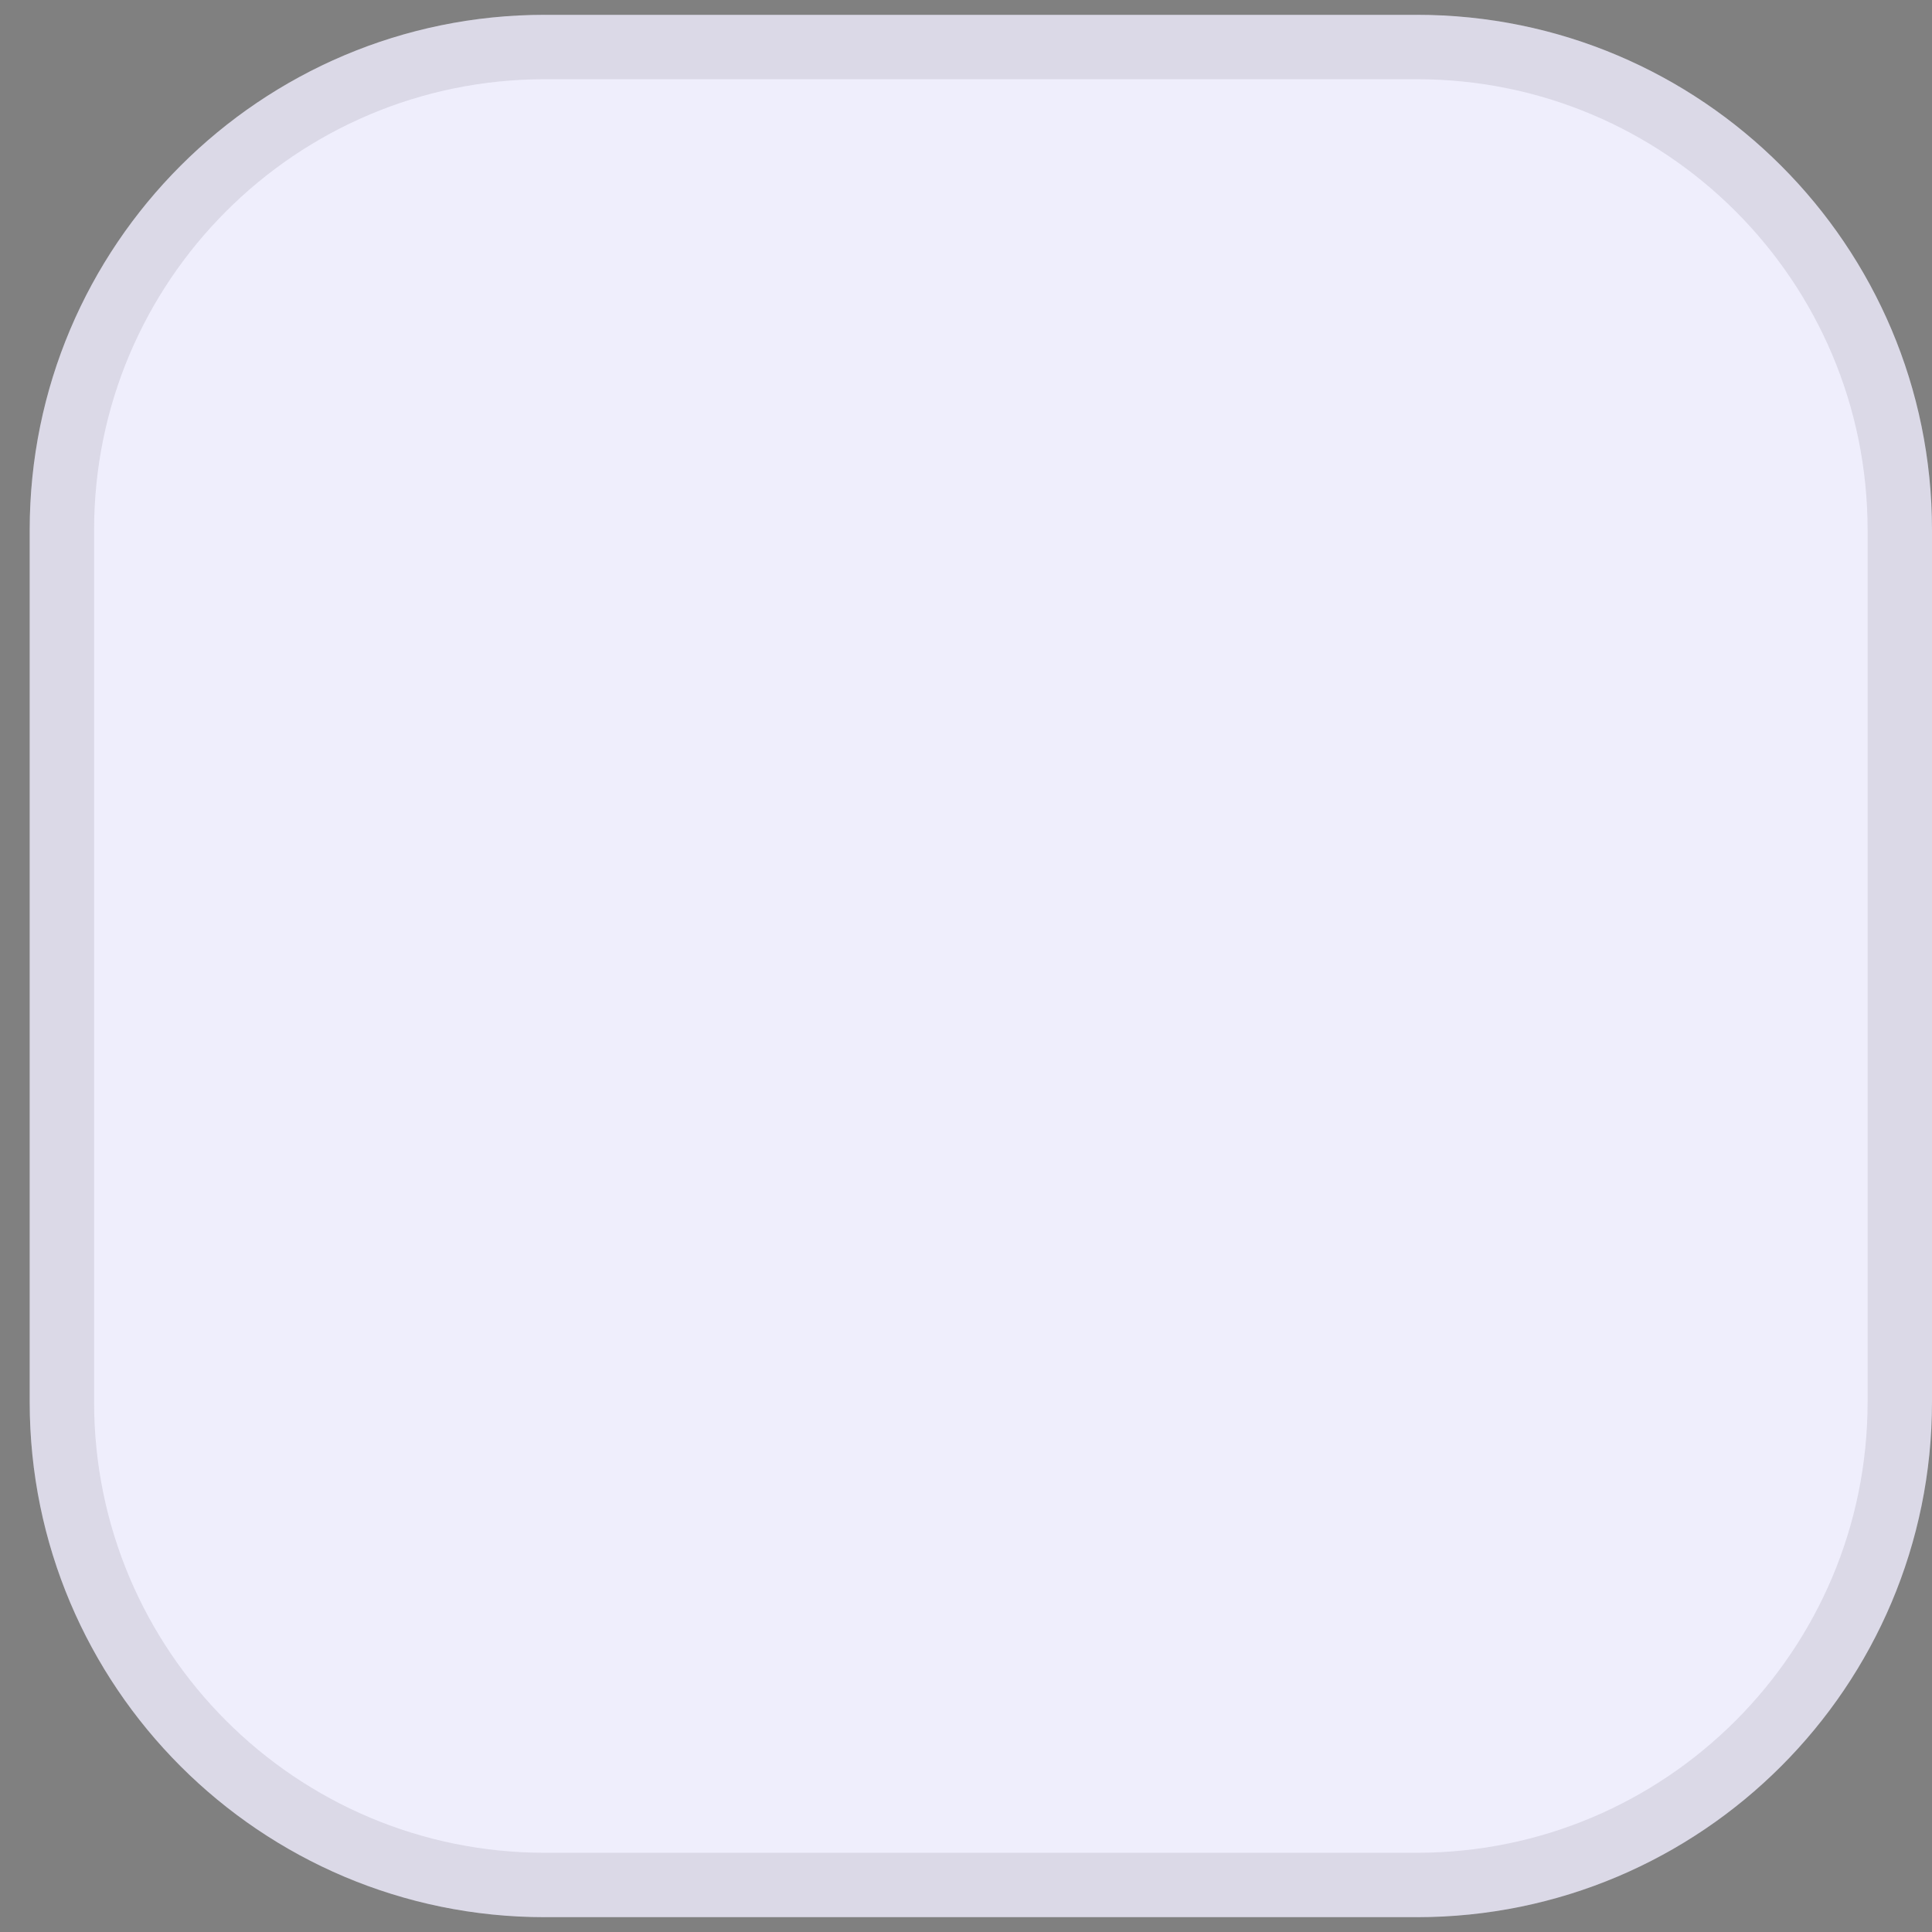  <svg
                width="30"
                height="30"
                viewBox="0 0 30 30"
                fill="none"
                xmlns="http://www.w3.org/2000/svg"
              >
                <rect x="0" y="0" width="30" height="30" fill="#808080" stroke="none"/>
                <path
                  d="M0.461 8.23C0.461 3.812 4.043 0.23 8.461 0.23H22C26.418 0.23 30 3.812 30 8.23V21.77C30 26.188 26.418 29.77 22 29.77H8.461C4.043 29.77 0.461 26.188 0.461 21.77V8.23Z"
                  fill="#EFEEFC"
                />
                <path
                  d="M0.961 8.23C0.961 4.088 4.319 0.73 8.461 0.73H22C26.142 0.73 29.5 4.088 29.5 8.23V21.77C29.5 25.912 26.142 29.27 22 29.27H8.461C4.319 29.27 0.961 25.912 0.961 21.77V8.23Z"
                  stroke="#1E1930"
                  stroke-opacity="0.1"
                />
              </svg>